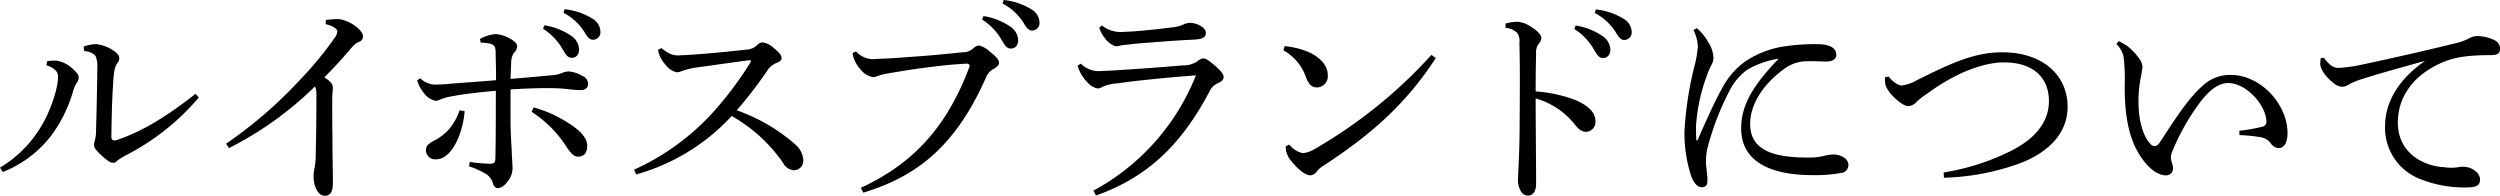 <svg xmlns="http://www.w3.org/2000/svg" width="455.082" height="35.634" viewBox="0 0 455.082 35.634">
  <g id="グループ_21977" data-name="グループ 21977" transform="translate(-87.502 -242.29)">
    <path id="パス_24929" data-name="パス 24929" d="M87.5,272.8a21.359,21.359,0,0,0,7.4-7.359c1.72-2.719,3.16-6.959,3.16-9.118a1.491,1.491,0,0,0-.44-1.2,3.279,3.279,0,0,0-1.64-.92l.08-.76a6.686,6.686,0,0,1,1.96-.08,5.829,5.829,0,0,1,2.879,1.6c.72.679.92,1,.92,1.44a1.6,1.6,0,0,1-.4,1.039,7.741,7.741,0,0,0-.68,1.68,25,25,0,0,1-4.119,8.119,20.8,20.8,0,0,1-8.6,6.358Zm36.193-12.758a43.375,43.375,0,0,1-13.357,10.558,12.663,12.663,0,0,0-1.481.92.893.893,0,0,1-.719.4,1.718,1.718,0,0,1-1.079-.44,12.093,12.093,0,0,1-1.96-1.8,1.568,1.568,0,0,1-.481-.96,3.12,3.12,0,0,1,.16-.88,6.259,6.259,0,0,0,.2-1.44c.08-2.92.2-7.2.24-11.637a5.415,5.415,0,0,0-.24-2.081c-.2-.6-1.041-.959-2.16-1.12l-.08-.8a7.591,7.591,0,0,1,2.32-.44,7.245,7.245,0,0,1,3.2,1.239c.68.481.96.96.96,1.241a1.362,1.362,0,0,1-.28.879,3.143,3.143,0,0,0-.6,1.44,20.2,20.2,0,0,0-.24,2.4c-.2,2.72-.28,6.4-.32,9.679,0,.56.32.76.92.6,4.959-1.64,9.638-4.679,14.4-8.439Z"/>
    <path id="パス_24930" data-name="パス 24930" d="M128.657,268.445a78.842,78.842,0,0,0,13.2-11.357,64.737,64.737,0,0,0,6.6-7.959,2.016,2.016,0,0,0,.44-1.12c0-.36-.52-.959-2.12-1.32l.04-.759a17.042,17.042,0,0,1,1.879-.16,3.916,3.916,0,0,1,1.521.24c1.559.479,3.359,1.92,3.359,2.839a1.05,1.05,0,0,1-.76,1.08c-.48.2-.839.44-1.719,1.519-1.64,1.88-2.76,3.12-4.56,4.92,1.279.8,1.56,1.32,1.56,1.919,0,.32-.12,1.16-.12,2.32,0,1.48,0,4.039.04,6.719,0,3.279.08,6.6.08,8.158,0,1.88-.52,2.44-1.52,2.44s-2-1.36-2-3.639a8.446,8.446,0,0,1,.2-1.48,14.23,14.23,0,0,0,.2-2.719q.12-4.2.12-10.439a4.13,4.13,0,0,0-.241-1.639,62.332,62.332,0,0,1-15.677,11.238Z"/>
    <path id="パス_24931" data-name="パス 24931" d="M164,256.527a3.916,3.916,0,0,0,2.839,1.161,25.889,25.889,0,0,0,2.64-.161c2.04-.16,5-.359,8.318-.639,0-2.24-.04-3.6-.08-4.759a3.25,3.25,0,0,0-.159-1.36,1.625,1.625,0,0,0-.96-.56,10.855,10.855,0,0,0-1.6-.16l-.12-.68a7.527,7.527,0,0,1,2.8-.88,6.022,6.022,0,0,1,2.6.8c1,.52,1.361,1.04,1.361,1.4a1.69,1.69,0,0,1-.56,1.2,3,3,0,0,0-.52,1.8c-.04.72-.08,1.76-.12,2.959,3.04-.239,5.319-.439,7.638-.679a5.164,5.164,0,0,0,1.84-.44,3.531,3.531,0,0,1,1.04-.24,5.885,5.885,0,0,1,2.52.8,1.644,1.644,0,0,1,1.08,1.439c0,.72-.481,1.161-1.321,1.161a19.931,19.931,0,0,1-2.559-.2,33.234,33.234,0,0,0-3.48-.16c-2,0-4.2.08-6.758.24,0,2.88-.04,5.36.04,7.8.04,1,.08,1.92.16,3.079.04,1.56.16,2.72.16,3.4a3.7,3.7,0,0,1-.72,2.24c-.72,1.079-1.44,1.439-1.96,1.439-.36,0-.639-.2-.84-.719a3.118,3.118,0,0,0-1.16-1.76,15.132,15.132,0,0,0-3.239-1.48l.12-.8a23.743,23.743,0,0,0,2.68.279,7.316,7.316,0,0,0,1.279.04c.481-.04.721-.24.721-1,.079-3.879.079-8.118.079-12.277-3.359.319-5.839.6-7.719.96a11.048,11.048,0,0,0-2.319.6,2.931,2.931,0,0,1-.84.28,3.491,3.491,0,0,1-2.2-1.4,6.544,6.544,0,0,1-1.24-2.319Zm8.078,6a15.757,15.757,0,0,1-1.239,5.079c-.96,2.2-2.36,3.68-3.92,3.68a1.67,1.67,0,0,1-1.88-1.639c0-.8.4-1.2,1.561-1.8a8.832,8.832,0,0,0,3.119-2.64,10.358,10.358,0,0,0,1.439-2.839Zm12.558-.679a22.233,22.233,0,0,1,5.76,2.479c2.479,1.481,4,2.92,4,4.52,0,1.2-.56,1.96-1.68,1.96-.68,0-1.12-.441-1.92-1.521a21.07,21.07,0,0,0-6.519-6.639Zm1.96-14.957a11.95,11.95,0,0,1,5,2,3.126,3.126,0,0,1,1.32,2.36c0,1-.56,1.56-1.32,1.56-.8,0-1.119-.6-1.8-1.76a10.606,10.606,0,0,0-3.439-3.52Zm3.679-2.92a11.955,11.955,0,0,1,5.08,1.719,2.816,2.816,0,0,1,1.439,2.32,1.365,1.365,0,0,1-1.319,1.52c-.481,0-.92-.24-1.6-1.44a10.043,10.043,0,0,0-3.8-3.48Z"/>
    <path id="パス_24932" data-name="パス 24932" d="M207.937,251.049a6.347,6.347,0,0,0,1.479,1,3.658,3.658,0,0,0,1.76.319c.6-.04,1.88-.08,2.8-.16,2.359-.159,6.119-.52,9.318-.879a2.98,2.98,0,0,0,2.119-.92,1.388,1.388,0,0,1,.96-.4,3.84,3.84,0,0,1,2,1.04c1.12.92,1.4,1.359,1.4,1.8,0,.4-.239.639-.959.92a3.509,3.509,0,0,0-1.68,1.439,77.771,77.771,0,0,1-5.519,7.159,32.459,32.459,0,0,1,10.638,6.2,4.074,4.074,0,0,1,1.48,2.92,1.734,1.734,0,0,1-1.639,1.8,2.445,2.445,0,0,1-2.08-1.4,28.287,28.287,0,0,0-9.319-8.479,37.315,37.315,0,0,1-17.4,10.639l-.359-.88a43.723,43.723,0,0,0,15.517-11.758,63.767,63.767,0,0,0,5.679-7.8.22.22,0,0,0,.08-.2c0-.08-.12-.16-.32-.16-4.2.561-7.159,1-9.279,1.28a14.309,14.309,0,0,0-2.959.68,2.41,2.41,0,0,1-.96.24,3.359,3.359,0,0,1-1.96-1.28,5.81,5.81,0,0,1-1.24-1.96,3.917,3.917,0,0,1-.2-.879Z"/>
    <path id="パス_24933" data-name="パス 24933" d="M244.205,276.484c9.358-4.359,15.558-10.838,19.757-22a.417.417,0,0,0-.441-.6c-.479,0-.959.039-2.559.159-3.159.28-7.2.8-11.718,1.6a10.182,10.182,0,0,0-1.88.441,2.291,2.291,0,0,1-1,.24,3.827,3.827,0,0,1-2.319-1.52,5.558,5.558,0,0,1-1.359-2.839l.639-.321a4.2,4.2,0,0,0,3.8,1.361c1.521-.04,3.72-.16,5.56-.321,3.119-.2,6.678-.519,10.038-.879a2.781,2.781,0,0,0,2-.76,1.7,1.7,0,0,1,.96-.481,4.468,4.468,0,0,1,2,1.12c1.2.96,1.679,1.48,1.679,2.081,0,.359-.479.8-1,1.079a2.981,2.981,0,0,0-1.4,1.6c-5.719,12.917-13,18.076-22.316,20.916Zm22.316-31.274a11.958,11.958,0,0,1,5,2,3.13,3.13,0,0,1,1.319,2.36c0,1-.56,1.56-1.319,1.56-.8,0-1.121-.6-1.8-1.76a10.6,10.6,0,0,0-3.44-3.519Zm3.679-2.92a11.923,11.923,0,0,1,5.079,1.72,2.816,2.816,0,0,1,1.441,2.319,1.366,1.366,0,0,1-1.321,1.521c-.479,0-.92-.241-1.6-1.441a10.023,10.023,0,0,0-3.8-3.479Z"/>
    <path id="パス_24934" data-name="パス 24934" d="M286.528,277a41.059,41.059,0,0,0,18.677-21c-5.559.44-10.517.92-14.077,1.439a8.991,8.991,0,0,0-2.84.6,2.059,2.059,0,0,1-.96.359,3.208,3.208,0,0,1-1.76-1,6.707,6.707,0,0,1-1.439-1.959,6.85,6.85,0,0,1-.481-1.2l.6-.359a4.728,4.728,0,0,0,3.079,1.359c1.56-.04,2.56-.12,3.48-.16,3.639-.24,8.318-.56,11.918-.88a4.824,4.824,0,0,0,2.719-.72,1.893,1.893,0,0,1,1.08-.559c.44,0,.84.239,2,1.2,1.08.92,1.72,1.64,1.72,2.2,0,.44-.359.8-1.039,1.119a2.933,2.933,0,0,0-1.44,1.321c-4.879,9.278-10.878,15.636-20.756,19.116Zm1.56-30.074a5.53,5.53,0,0,0,4.04,1.159c1.839-.04,5.6-.4,8.6-.8a6.306,6.306,0,0,0,2.16-.519,3.294,3.294,0,0,1,1.12-.321c1.439,0,3,.88,3,1.8,0,.64-.28,1.12-1.92,1.24-4.159.2-7.838.52-10.918.76-.92.12-2.039.24-2.479.279a5.654,5.654,0,0,1-1.081.2,3.982,3.982,0,0,1-2.039-1.56,5.091,5.091,0,0,1-.96-1.84Z"/>
    <path id="パス_24935" data-name="パス 24935" d="M321.353,250.688a14.907,14.907,0,0,1,4.279,1.041c2.159.959,3.559,2.479,3.559,4.159a2.038,2.038,0,0,1-1.92,2.319c-.919,0-1.519-.439-2.08-1.959a8.848,8.848,0,0,0-4.079-4.8Zm27.515,2.161c-5.239,8.078-11.438,13.717-20.316,19.516a5.131,5.131,0,0,0-1.441,1.239,1.438,1.438,0,0,1-1.119.6c-.761,0-2.08-.88-3.6-2.8a3.946,3.946,0,0,1-.84-2.479l.639-.321a4.172,4.172,0,0,0,2.44,1.56,4.761,4.761,0,0,0,2.2-.76,87.586,87.586,0,0,0,21.236-17.117Z"/>
    <path id="パス_24936" data-name="パス 24936" d="M361.563,246.569a9.133,9.133,0,0,1,2.2-.32,5.244,5.244,0,0,1,2.559,1c1.039.641,1.759,1.4,1.759,1.96a1.438,1.438,0,0,1-.359.88,2.624,2.624,0,0,0-.6,1.96c-.04,1.72-.08,4-.08,6.879a25.624,25.624,0,0,1,6.879,1.439c2.759,1.08,4,2.44,4,3.959a1.794,1.794,0,0,1-1.68,1.96c-.88,0-1.479-.559-2.12-1.4a14.023,14.023,0,0,0-7.078-4.68c0,5.2.08,10.838.08,15.6,0,1.2-.52,2.079-1.44,2.079a1.469,1.469,0,0,1-1.32-.76,4.056,4.056,0,0,1-.52-2.52c0-.839.24-3.918.28-8.958.04-6.758.08-11.118-.04-15.6a2.448,2.448,0,0,0-.439-1.8,3.262,3.262,0,0,0-2.081-.88Zm12.758.361a11.938,11.938,0,0,1,5,2,3.127,3.127,0,0,1,1.321,2.36c0,1-.561,1.56-1.321,1.56-.8,0-1.119-.6-1.8-1.76a10.6,10.6,0,0,0-3.44-3.52Zm3.68-2.92a11.941,11.941,0,0,1,5.079,1.719,2.817,2.817,0,0,1,1.44,2.32,1.365,1.365,0,0,1-1.32,1.52c-.48,0-.92-.24-1.6-1.44a10.044,10.044,0,0,0-3.8-3.48Z"/>
    <path id="パス_24937" data-name="パス 24937" d="M396.373,247.409a9.6,9.6,0,0,1,2.159,2.68,5.486,5.486,0,0,1,.88,2.76,2.882,2.882,0,0,1-.439,1.4,12.045,12.045,0,0,0-.72,1.68,32.211,32.211,0,0,0-2,9,20.375,20.375,0,0,0,.04,2.759c0,.12.04.16.12.16s.12-.04.16-.16c1.56-3.6,3.24-7.279,4.36-9.239a14.048,14.048,0,0,1,4.239-4.959,17.218,17.218,0,0,1,7.158-2.759,36.745,36.745,0,0,1,5.959-.4c2.24,0,3.48.68,3.48,1.919,0,.92-.88,1.28-2.04,1.24-1.2-.04-2.36-.08-3.679-.04a6.837,6.837,0,0,0-3.56,1.24c-3.559,2.48-6.4,6.2-6.4,10.159,0,4.638,3.92,6.119,10.438,6.119a11.549,11.549,0,0,0,3.08-.32,9.15,9.15,0,0,1,1.52-.241c1.68,0,2.84.92,2.84,1.84a1.441,1.441,0,0,1-1.281,1.52,25.926,25.926,0,0,1-5.239.4c-8.038,0-13-2.68-13-8.519,0-4.279,2.28-7.958,6.839-12.677a16.314,16.314,0,0,0-5.639,1.959,10.309,10.309,0,0,0-3.319,3.88,49.1,49.1,0,0,0-4.039,10.557,10.41,10.41,0,0,0-.24,2.441c0,.559.12,1.439.2,2.239a5.992,5.992,0,0,1,.04,1.439.893.893,0,0,1-1,.88c-.64,0-1.28-.439-1.92-1.96a25.422,25.422,0,0,1-1.24-8.158,61.575,61.575,0,0,1,1.84-12,20.679,20.679,0,0,0,.6-3.439,7.4,7.4,0,0,0-.8-3.039Z"/>
    <path id="パス_24938" data-name="パス 24938" d="M431.277,256.208c1.04,1.279,1.92,1.64,2.44,1.64a7.714,7.714,0,0,0,2.8-1c6.278-3.119,10.437-5.039,15.477-5.039,7.278,0,11.878,4.119,11.878,9.918,0,5.2-4.04,8.558-8.759,10.318a43.885,43.885,0,0,1-13.758,2.6l-.04-.96a42.515,42.515,0,0,0,12.319-3.959c4.4-2.24,6.839-5.28,6.839-9.038,0-4.28-2.88-7.04-8.16-7.04-3.679,0-8.678,1.8-13.877,5.6a15.969,15.969,0,0,0-2.12,1.64,2.052,2.052,0,0,1-1.439.719c-1.2,0-3.96-2.559-4.2-4.079a5.418,5.418,0,0,1-.04-1.159Z"/>
    <path id="パス_24939" data-name="パス 24939" d="M495.146,266.086a28.361,28.361,0,0,0,4.119-.72.916.916,0,0,0,.8-1c-.08-2.879-3.6-6.959-6.959-6.959-2,0-3.839,1.68-5.6,4.16a41.5,41.5,0,0,0-4.559,8.239,3.039,3.039,0,0,0-.28,1.239,3.632,3.632,0,0,0,.16.761,3.362,3.362,0,0,1,.24,1.2,1.236,1.236,0,0,1-1.24,1.2c-1,.04-2.359-.6-3.68-2.12-2.718-3.2-3.918-7.519-3.878-14.237a35.183,35.183,0,0,0-.2-5.2,4.75,4.75,0,0,0-1.319-2.359l.439-.52a10.868,10.868,0,0,1,1.68,1,11.278,11.278,0,0,1,2,2.12,3.092,3.092,0,0,1,.64,1.519,21.15,21.15,0,0,1-.36,2.239,21.758,21.758,0,0,0-.36,4.68c.04,2.959.84,5.8,2.16,7.158a1.025,1.025,0,0,0,.76.4c.319,0,.6-.16,1.039-.8,3-4.68,5.44-8.238,7.719-10.2a7.3,7.3,0,0,1,5.079-1.96c5.559,0,10.358,5.439,10.358,10.558,0,1.84-.639,2.76-1.639,2.76a1.8,1.8,0,0,1-1.44-.92,2.84,2.84,0,0,0-1.76-1.04,25.813,25.813,0,0,0-3.918-.4Z"/>
    <path id="パス_24940" data-name="パス 24940" d="M510.51,252.809c1.359,1.719,1.959,1.839,2.839,1.839a28.184,28.184,0,0,0,4.319-.64c5.239-1.119,11.118-2.44,17.117-3.919a9.479,9.479,0,0,0,2.12-.8,3.443,3.443,0,0,1,1.56-.44,7.476,7.476,0,0,1,3.119.76,1.634,1.634,0,0,1,1,1.56c0,.88-.439,1.159-1.84,1.159-4,0-6.518.4-8.639,1.32-5.478,2.36-8.118,6.439-8.118,10.958,0,5.44,4.52,7.919,8.439,8.119a9.077,9.077,0,0,0,2.319.04,4.443,4.443,0,0,1,1.12-.119c1.68,0,3.079,1.159,3.079,2.279,0,1.04-.479,1.439-2.2,1.479a21.707,21.707,0,0,1-8.679-1.519,9.964,9.964,0,0,1-6.4-9.639c0-4.079,2.159-8.318,7.278-11.878-4.279,1.2-7.6,2.08-11.637,3.36a11.932,11.932,0,0,0-2.4,1.04,2.12,2.12,0,0,1-1.08.32,2.668,2.668,0,0,1-1.6-.721c-1.36-1.079-2.359-2.479-2.359-3.439a4.225,4.225,0,0,1,.119-1.079Z"/>
  </g>
</svg>
